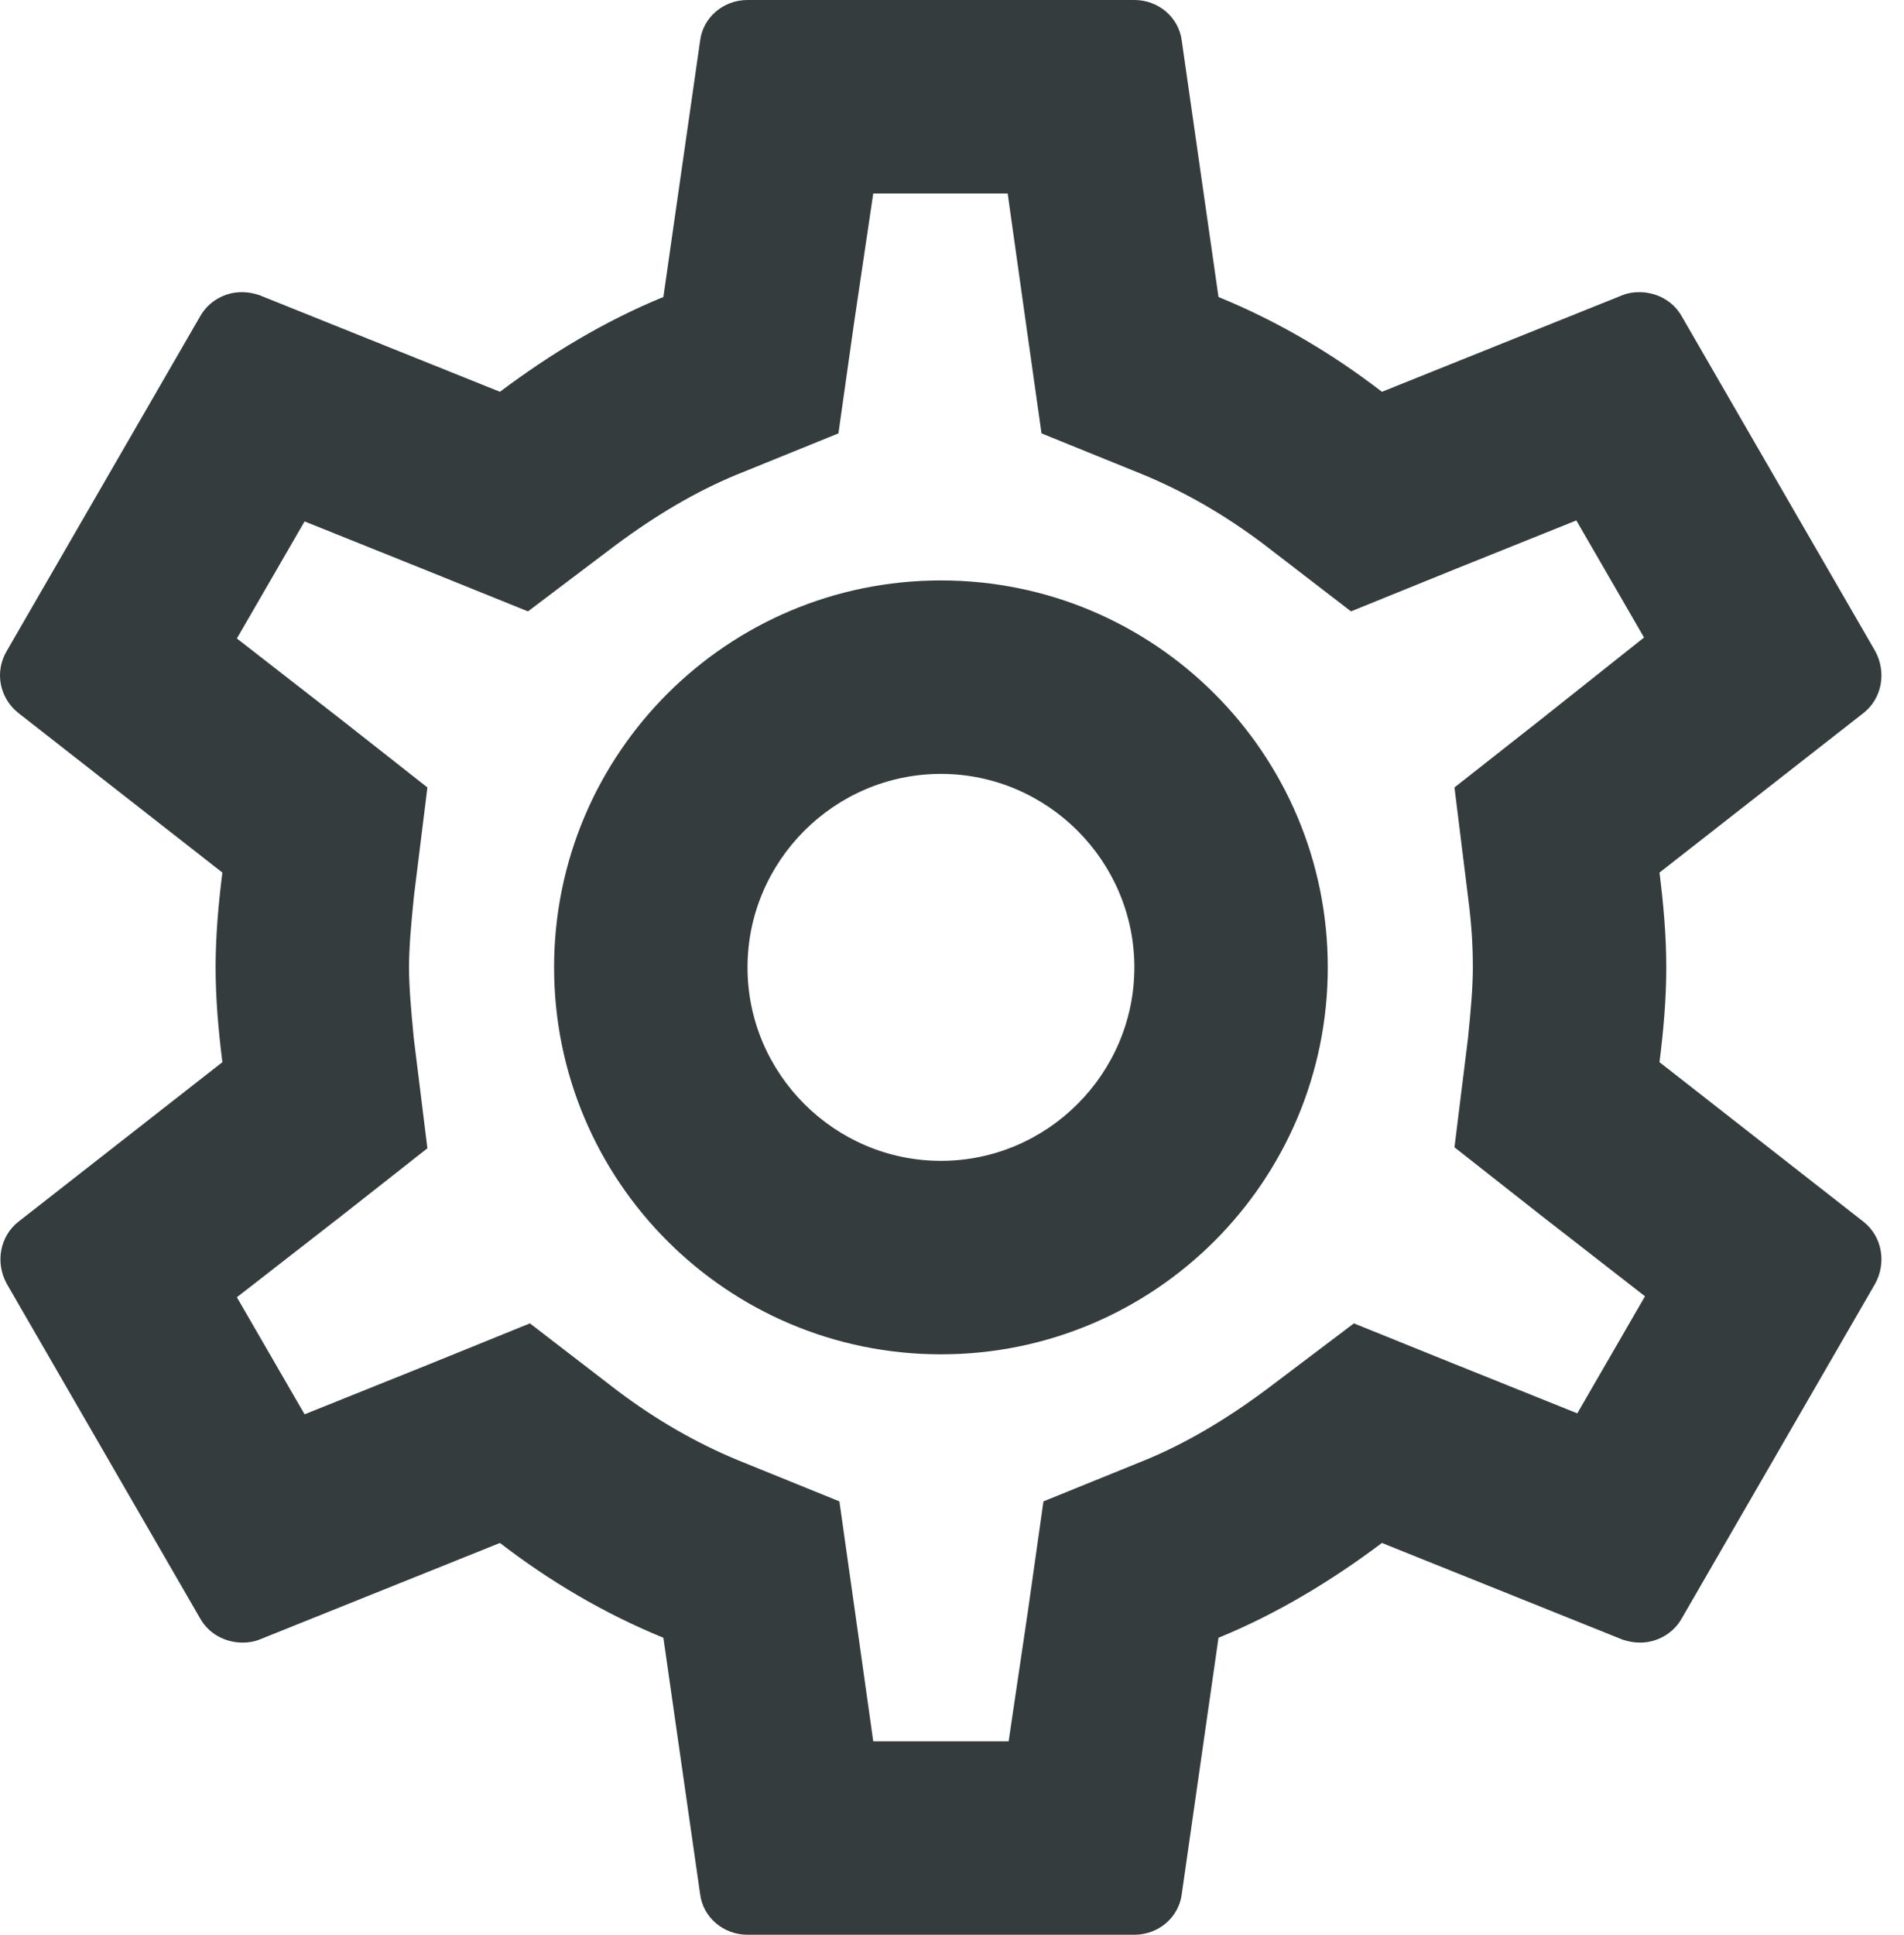 <svg width="63" height="64" viewBox="0 0 63 64" fill="none" xmlns="http://www.w3.org/2000/svg">
<path d="M54.91 35.136C55.038 34.112 55.134 33.088 55.134 32C55.134 30.912 55.038 29.888 54.91 28.864L61.662 23.584C62.27 23.104 62.43 22.24 62.046 21.536L55.646 10.464C55.358 9.952 54.814 9.664 54.238 9.664C54.046 9.664 53.854 9.696 53.694 9.76L45.726 12.96C44.062 11.68 42.27 10.624 40.318 9.824L39.102 1.344C39.006 0.576 38.334 0 37.534 0H24.734C23.934 0 23.262 0.576 23.166 1.344L21.95 9.824C19.998 10.624 18.206 11.712 16.542 12.96L8.574 9.76C8.382 9.696 8.19 9.664 7.998 9.664C7.454 9.664 6.91 9.952 6.622 10.464L0.222 21.536C-0.194 22.24 -0.002 23.104 0.606 23.584L7.358 28.864C7.23 29.888 7.134 30.944 7.134 32C7.134 33.056 7.23 34.112 7.358 35.136L0.606 40.416C-0.002 40.896 -0.162 41.76 0.222 42.464L6.622 53.536C6.91 54.048 7.454 54.336 8.03 54.336C8.222 54.336 8.414 54.304 8.574 54.24L16.542 51.04C18.206 52.32 19.998 53.376 21.95 54.176L23.166 62.656C23.262 63.424 23.934 64 24.734 64H37.534C38.334 64 39.006 63.424 39.102 62.656L40.318 54.176C42.27 53.376 44.062 52.288 45.726 51.04L53.694 54.24C53.886 54.304 54.078 54.336 54.27 54.336C54.814 54.336 55.358 54.048 55.646 53.536L62.046 42.464C62.43 41.76 62.27 40.896 61.662 40.416L54.91 35.136ZM48.574 29.664C48.702 30.656 48.734 31.328 48.734 32C48.734 32.672 48.67 33.376 48.574 34.336L48.126 37.952L50.974 40.192L54.43 42.88L52.19 46.752L48.126 45.12L44.798 43.776L41.918 45.952C40.542 46.976 39.23 47.744 37.918 48.288L34.526 49.664L34.014 53.28L33.374 57.6H28.894L28.286 53.28L27.774 49.664L24.382 48.288C23.006 47.712 21.726 46.976 20.446 46.016L17.534 43.776L14.142 45.152L10.078 46.784L7.838 42.912L11.294 40.224L14.142 37.984L13.694 34.368C13.598 33.376 13.534 32.64 13.534 32C13.534 31.36 13.598 30.624 13.694 29.664L14.142 26.048L11.294 23.808L7.838 21.12L10.078 17.248L14.142 18.88L17.47 20.224L20.35 18.048C21.726 17.024 23.038 16.256 24.35 15.712L27.742 14.336L28.254 10.72L28.894 6.4H33.342L33.95 10.72L34.462 14.336L37.854 15.712C39.23 16.288 40.51 17.024 41.79 17.984L44.702 20.224L48.094 18.848L52.158 17.216L54.398 21.088L50.974 23.808L48.126 26.048L48.574 29.664ZM31.134 19.2C24.062 19.2 18.334 24.928 18.334 32C18.334 39.072 24.062 44.8 31.134 44.8C38.206 44.8 43.934 39.072 43.934 32C43.934 24.928 38.206 19.2 31.134 19.2ZM31.134 38.4C27.614 38.4 24.734 35.52 24.734 32C24.734 28.48 27.614 25.6 31.134 25.6C34.654 25.6 37.534 28.48 37.534 32C37.534 35.52 34.654 38.4 31.134 38.4Z" fill="#343C3D"/>
</svg>
